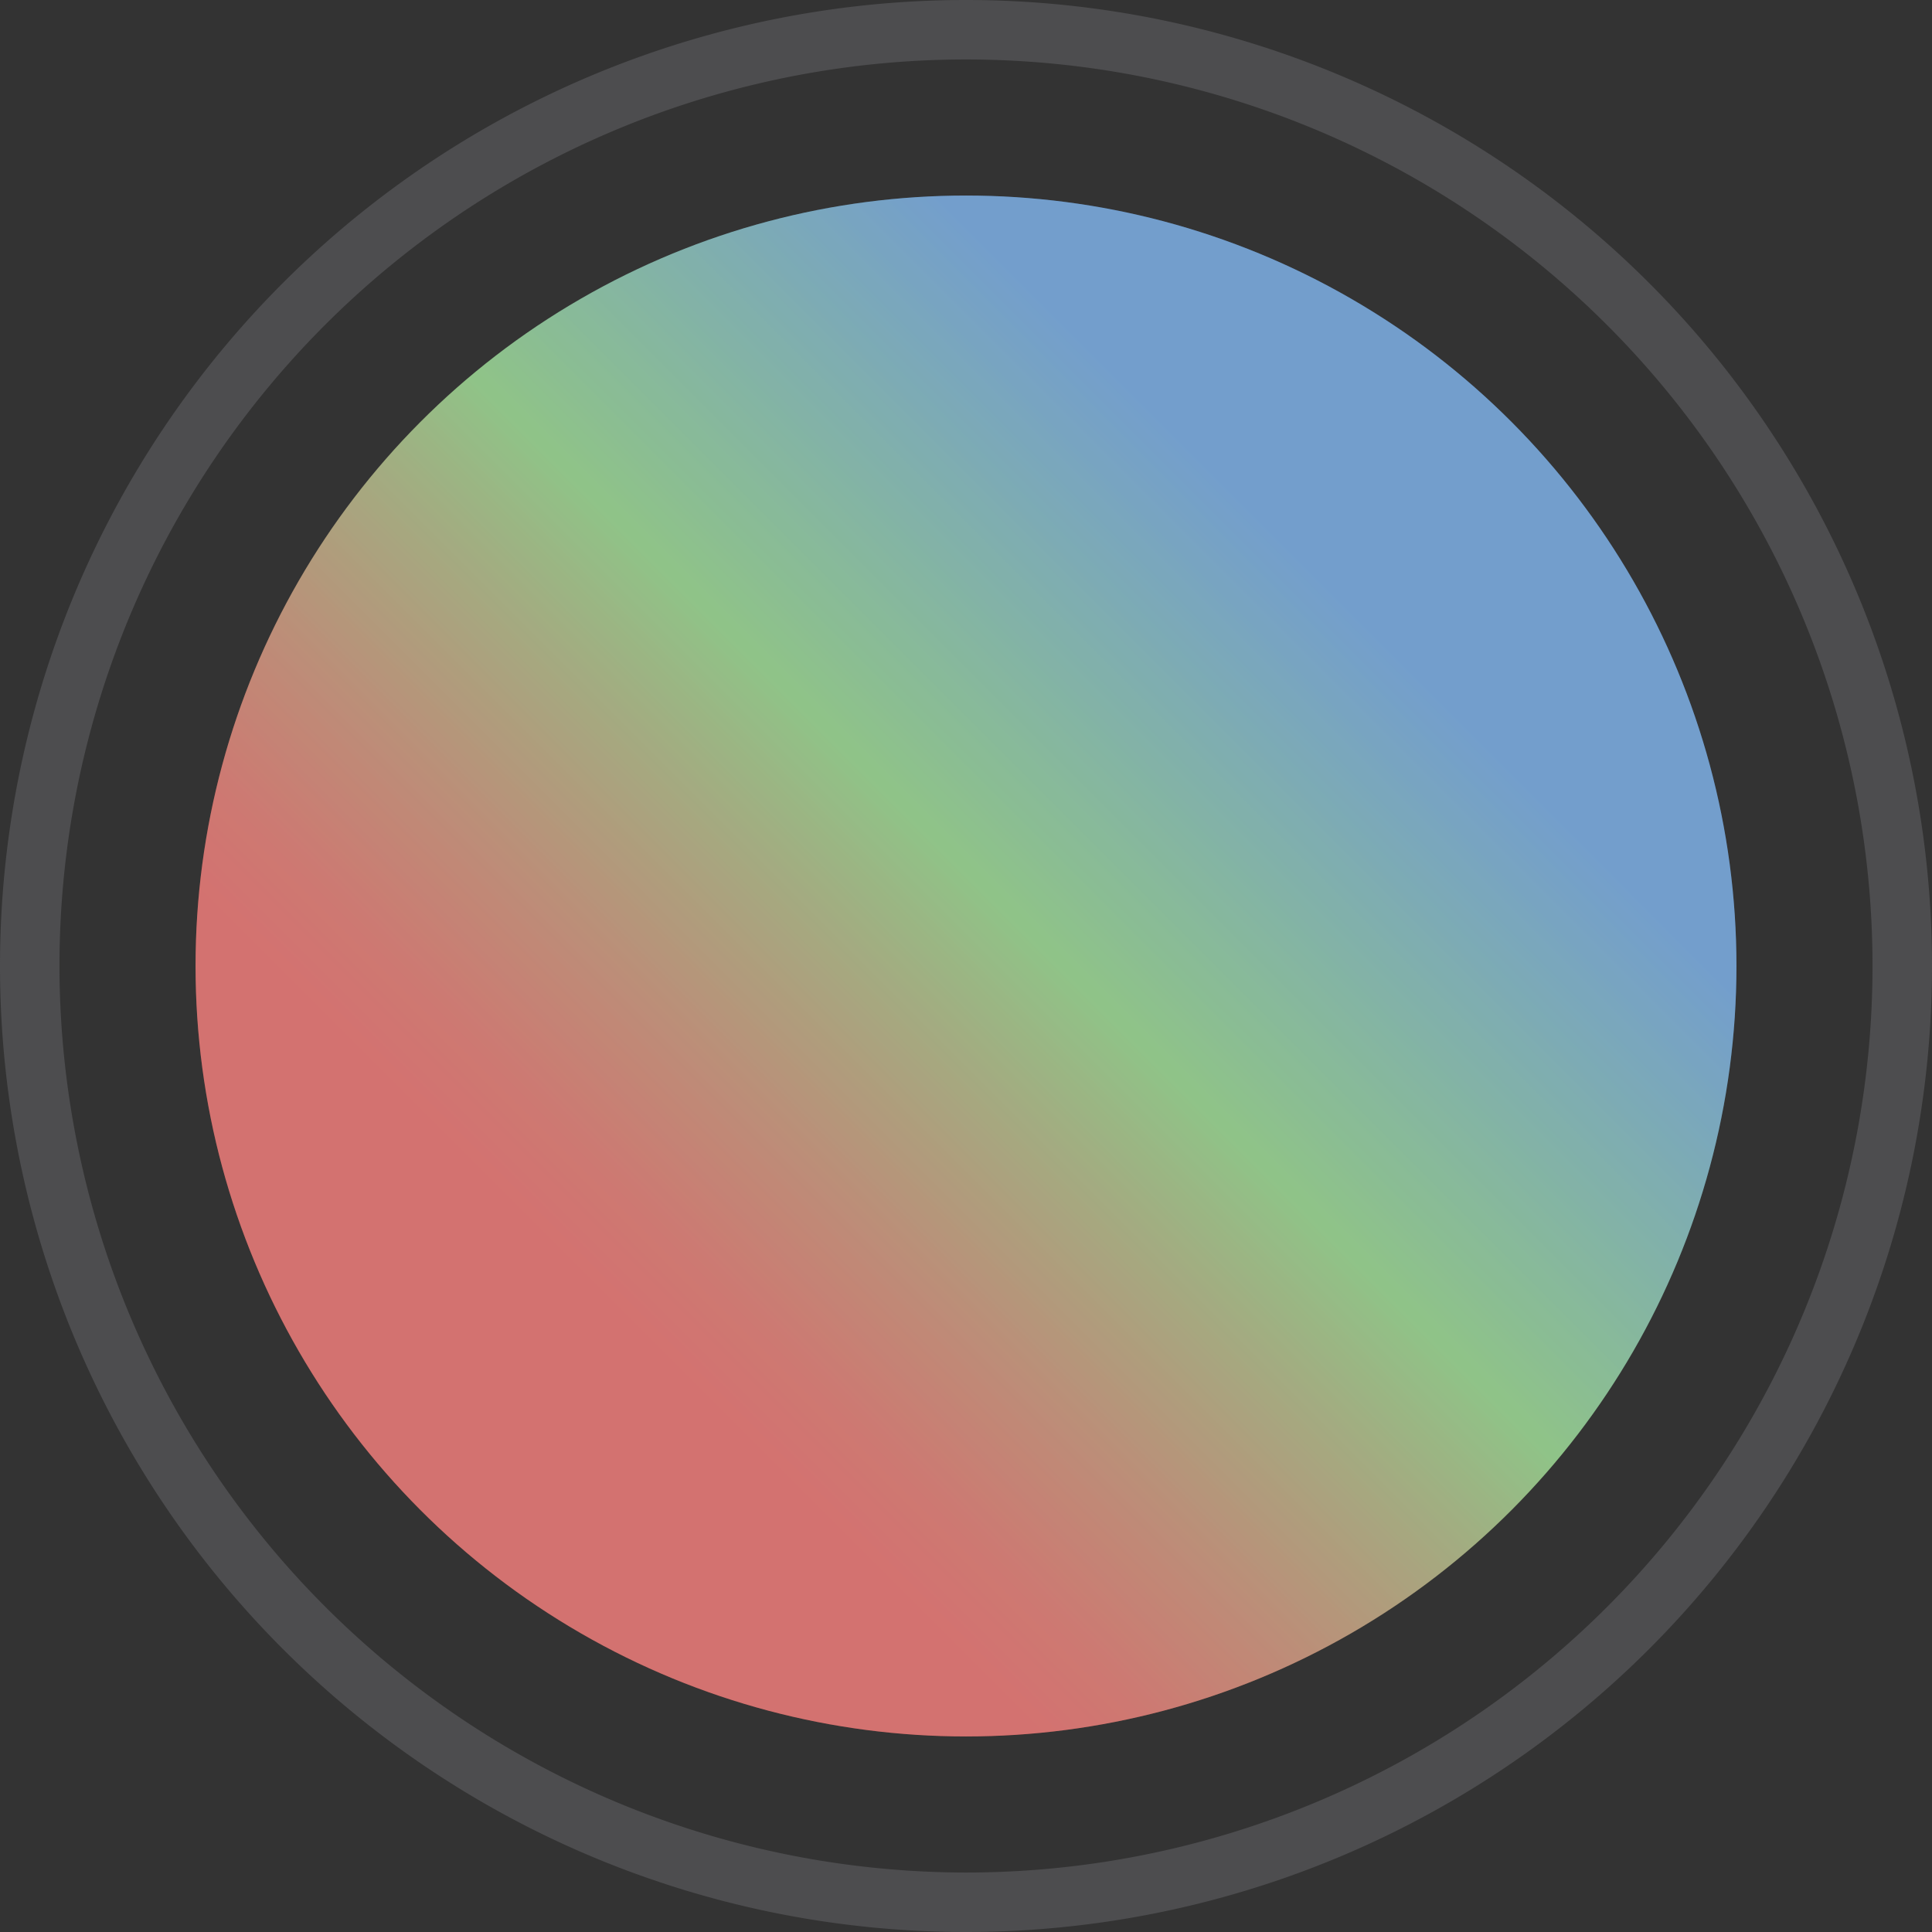 <svg xmlns="http://www.w3.org/2000/svg" xmlns:xlink="http://www.w3.org/1999/xlink" viewBox="0 0 21.44 21.44"><rect x="0" y="0" width="21.44" height="21.44" fill="#333333" stroke="none"/><defs><style>.cls-1{fill:url(#Sfumatura_senza_nome_2);}.cls-2{fill:#4d4d4f;}.cls-3{fill:#fff;opacity:0.3;}</style><linearGradient id="Sfumatura_senza_nome_2" x1="18.45" y1="-21.08" x2="29.72" y2="-21.08" gradientTransform="translate(8.73 42.52) rotate(-45)" gradientUnits="userSpaceOnUse"><stop offset="0" stop-color="#c13633"/><stop offset="0" stop-color="#c13633"/><stop offset="0.09" stop-color="#b84036"/><stop offset="0.23" stop-color="#a15c3e"/><stop offset="0.42" stop-color="#7c884b"/><stop offset="0.55" stop-color="#60aa55"/><stop offset="1" stop-color="#3875b7"/></linearGradient></defs><title>Risorsa 42</title><g id="Livello_2" data-name="Livello 2"><g id="Livello_1-2" data-name="Livello 1"><circle class="cls-1" cx="10.72" cy="10.72" r="8.55"/><path class="cls-2" d="M.66,10.72A10.06,10.06,0,1,1,10.72,20.78,10.07,10.07,0,0,1,.66,10.72M10.72,0a10.72,10.72,0,0,0,0,21.44h0A10.72,10.72,0,0,0,10.72,0"/><circle class="cls-3" cx="10.72" cy="10.72" r="8.55"/></g></g></svg>